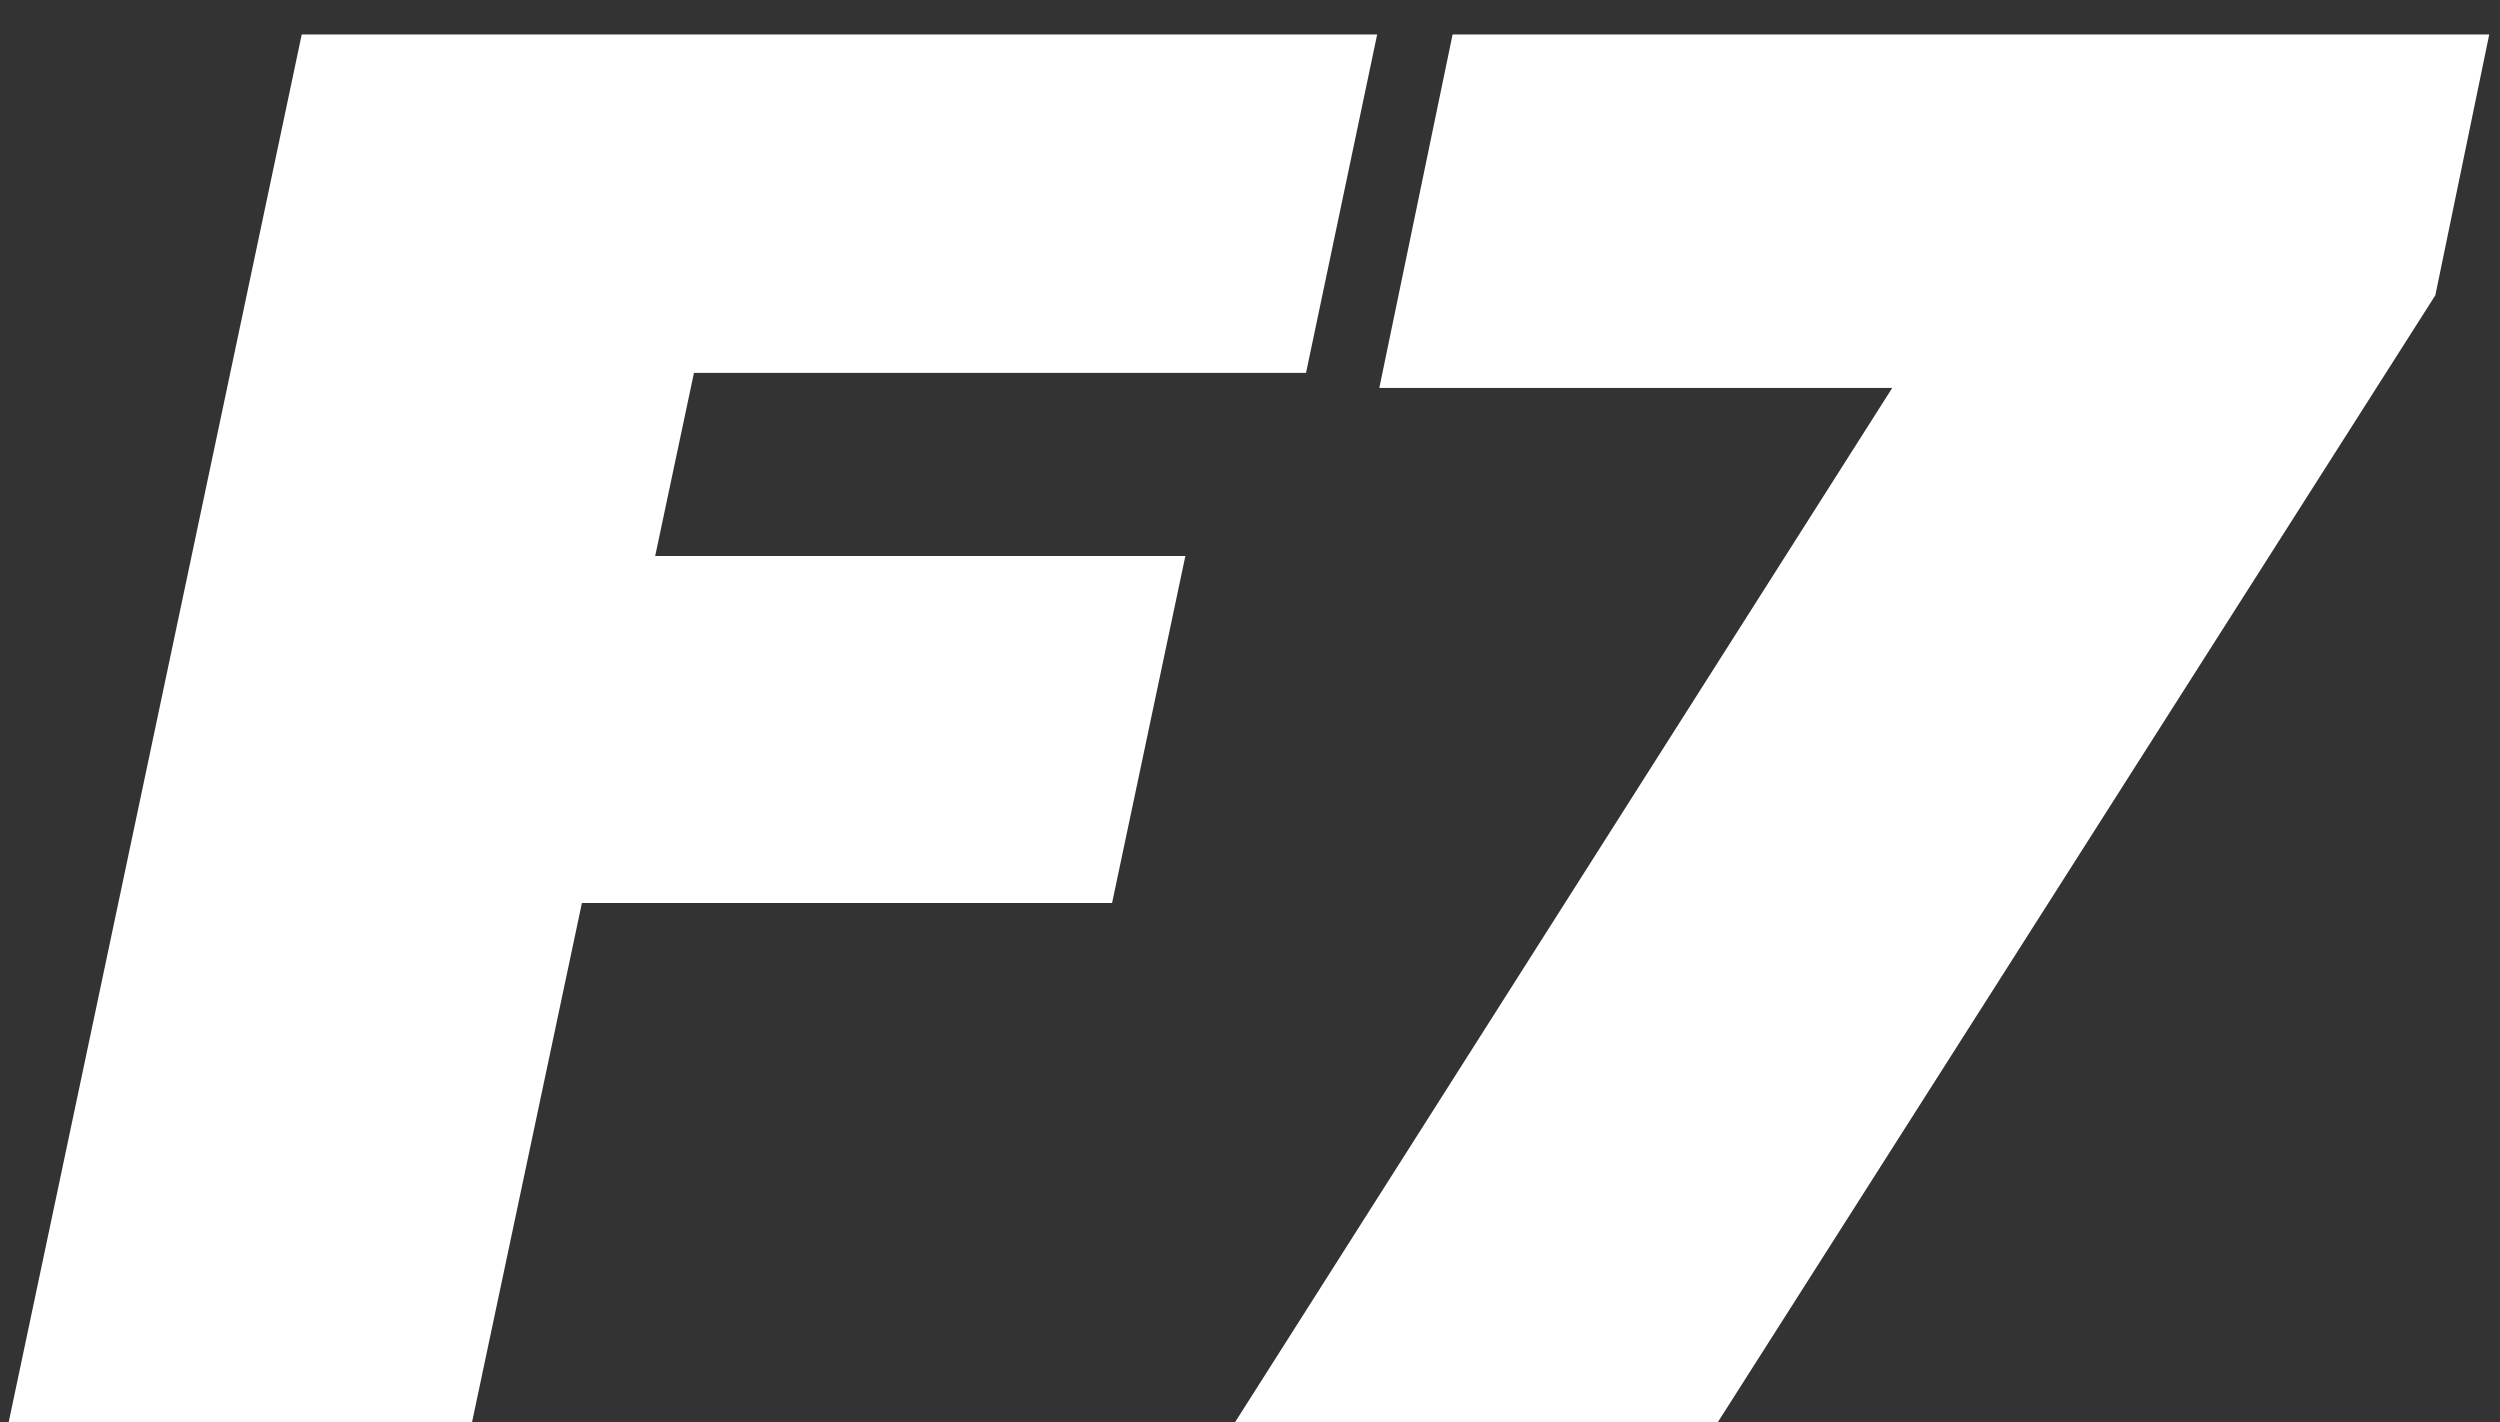 <?xml version="1.0" encoding="UTF-8"?> <svg xmlns="http://www.w3.org/2000/svg" height="33" viewBox="0 0 58 33" width="58"><rect x="0" y="0" width="58" height="33" fill="#333333" stroke="none"/><path d="m10.95 33 2.55-12.05h12.3l1.7-8.05h-12.3l.9-4.25h14.2l1.65-7.85h-24.95l-6.8 32.2zm28.9 0 16.65-26.15 1.25-6.05h-24.05l-1.7 8.2h11.9l-15.25 24z" fill="#fff"></path></svg> 